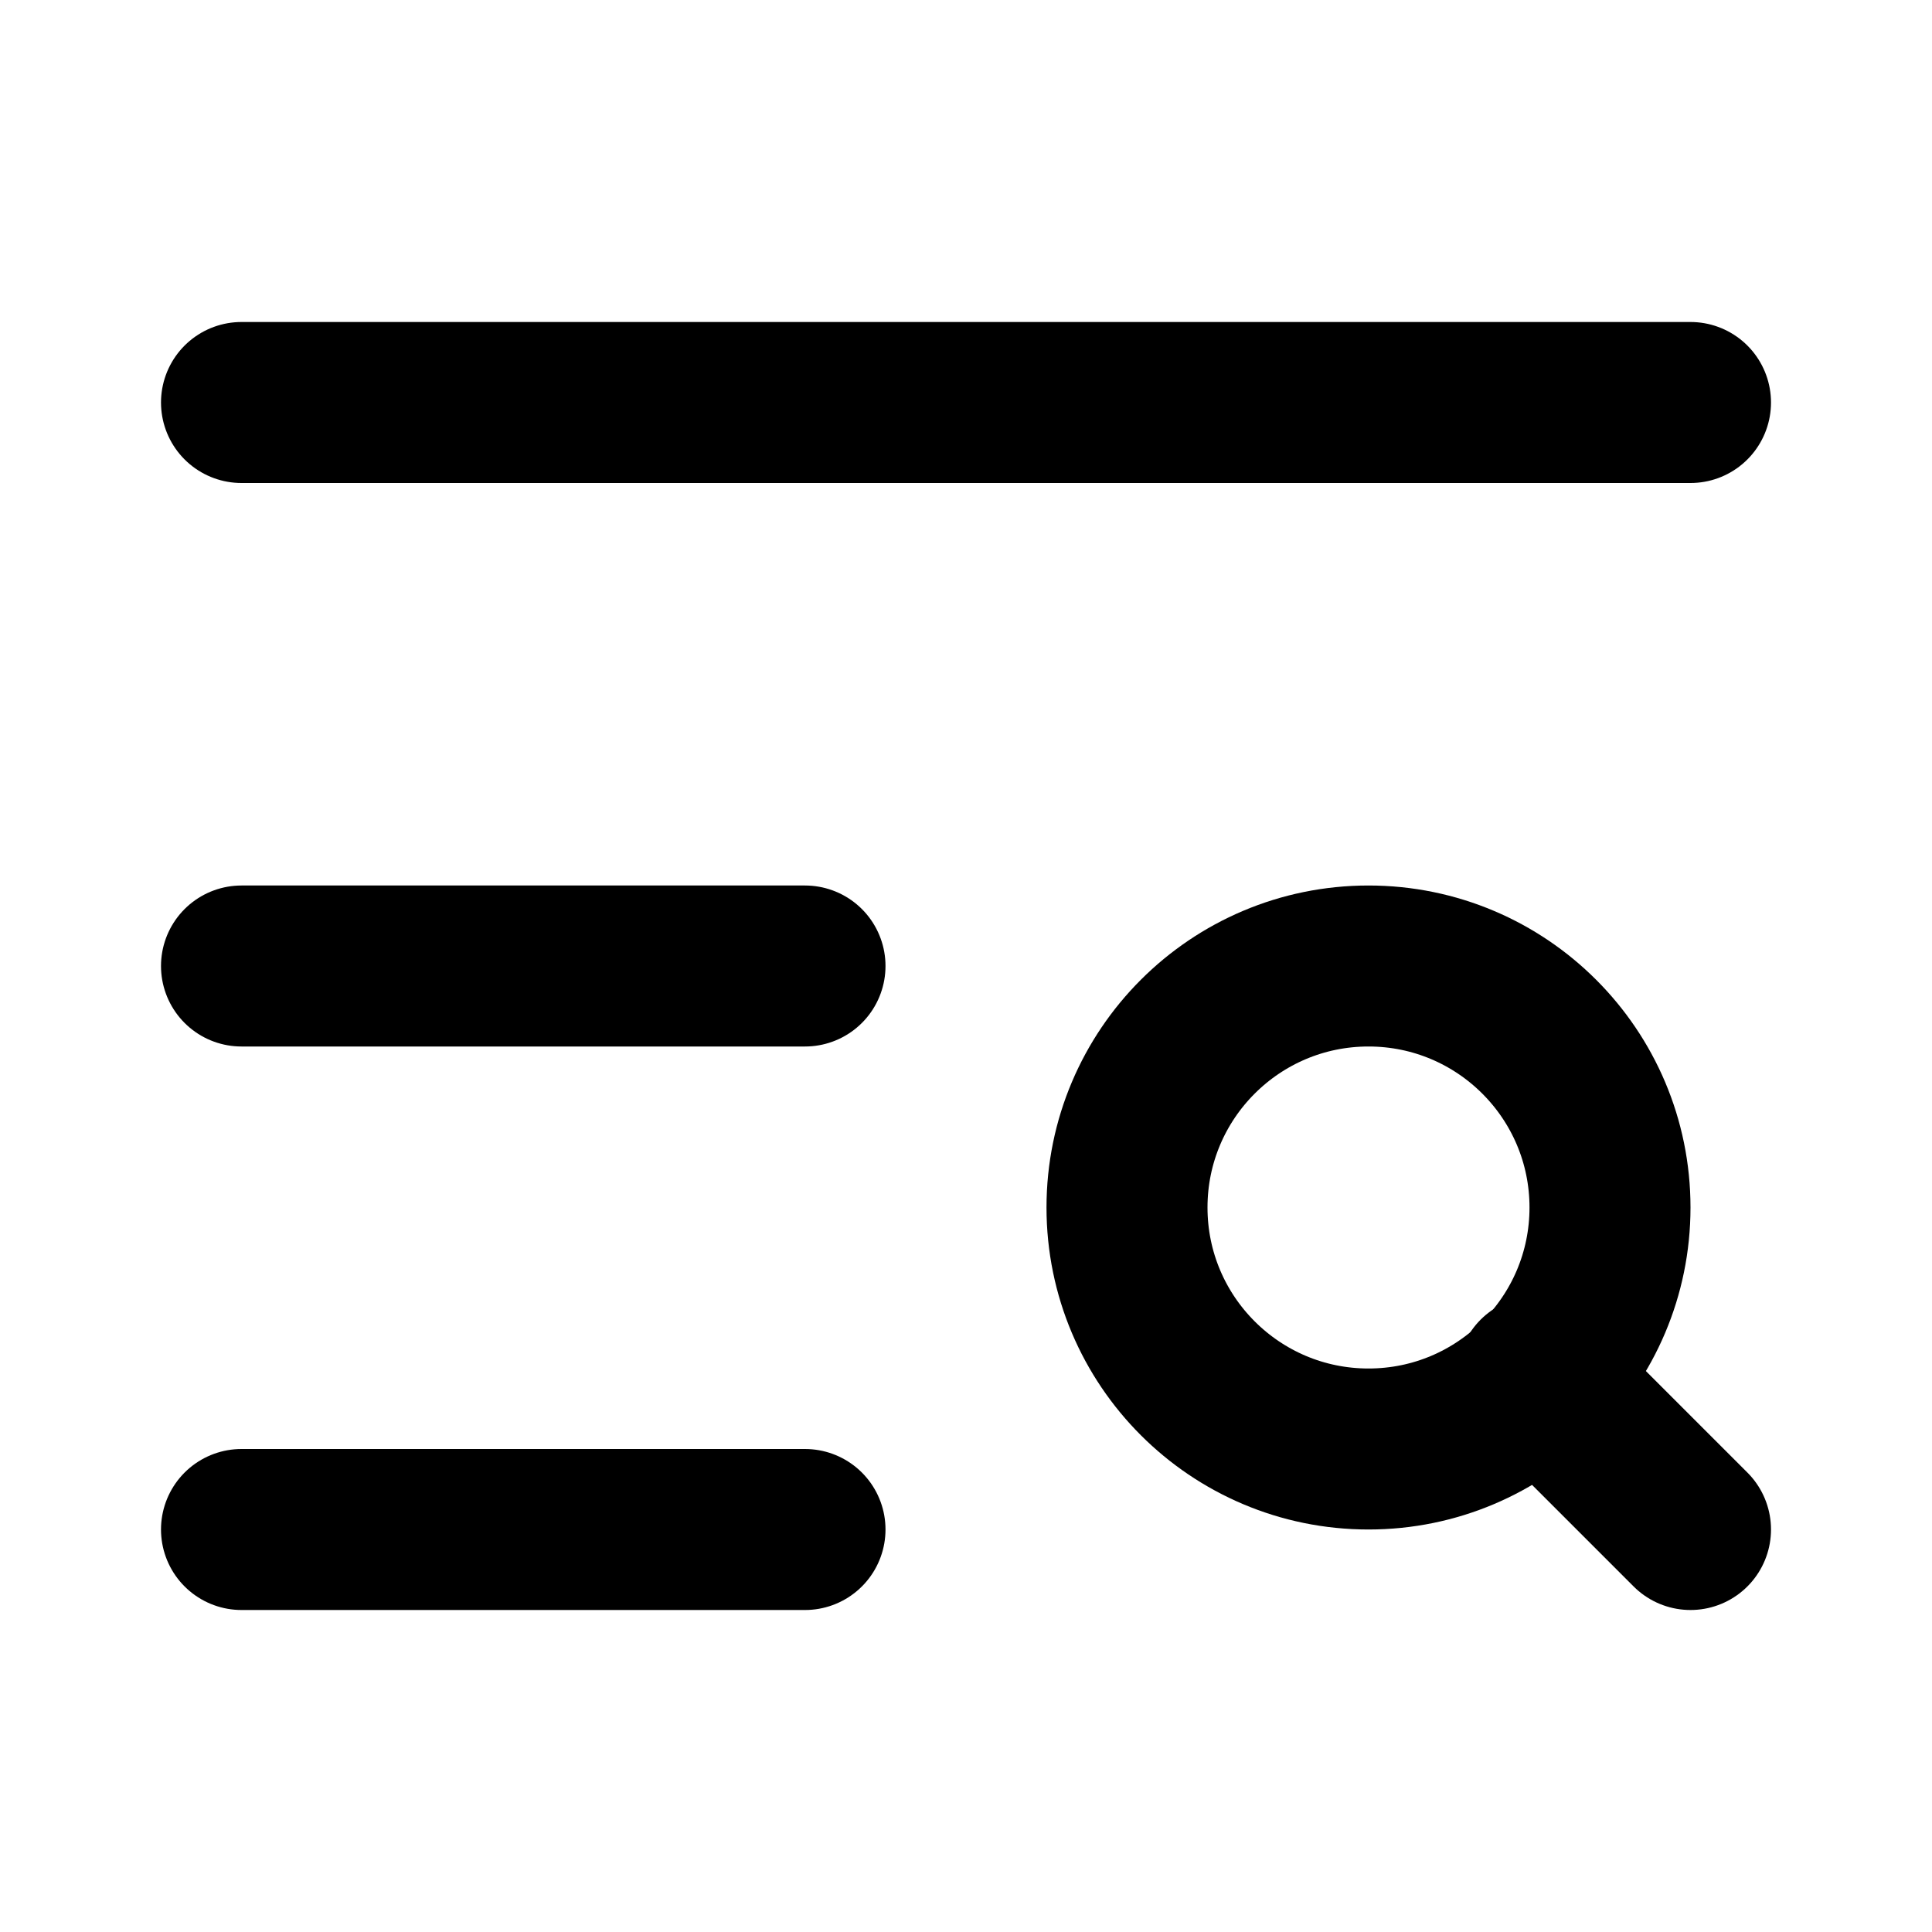 <?xml version="1.0" encoding="UTF-8"?> <svg xmlns="http://www.w3.org/2000/svg" width="24" height="24" viewBox="0 0 24 24" fill="none" stroke="currentColor" stroke-width="2" stroke-linecap="round" stroke-linejoin="round" class="lucide lucide-text-search-icon lucide-text-search"><path d="M21 5H3"></path><path d="M10 12H3"></path><path d="M10 19H3"></path><circle cx="17" cy="15" r="3"></circle><path d="m21 19-1.9-1.9"></path></svg> 